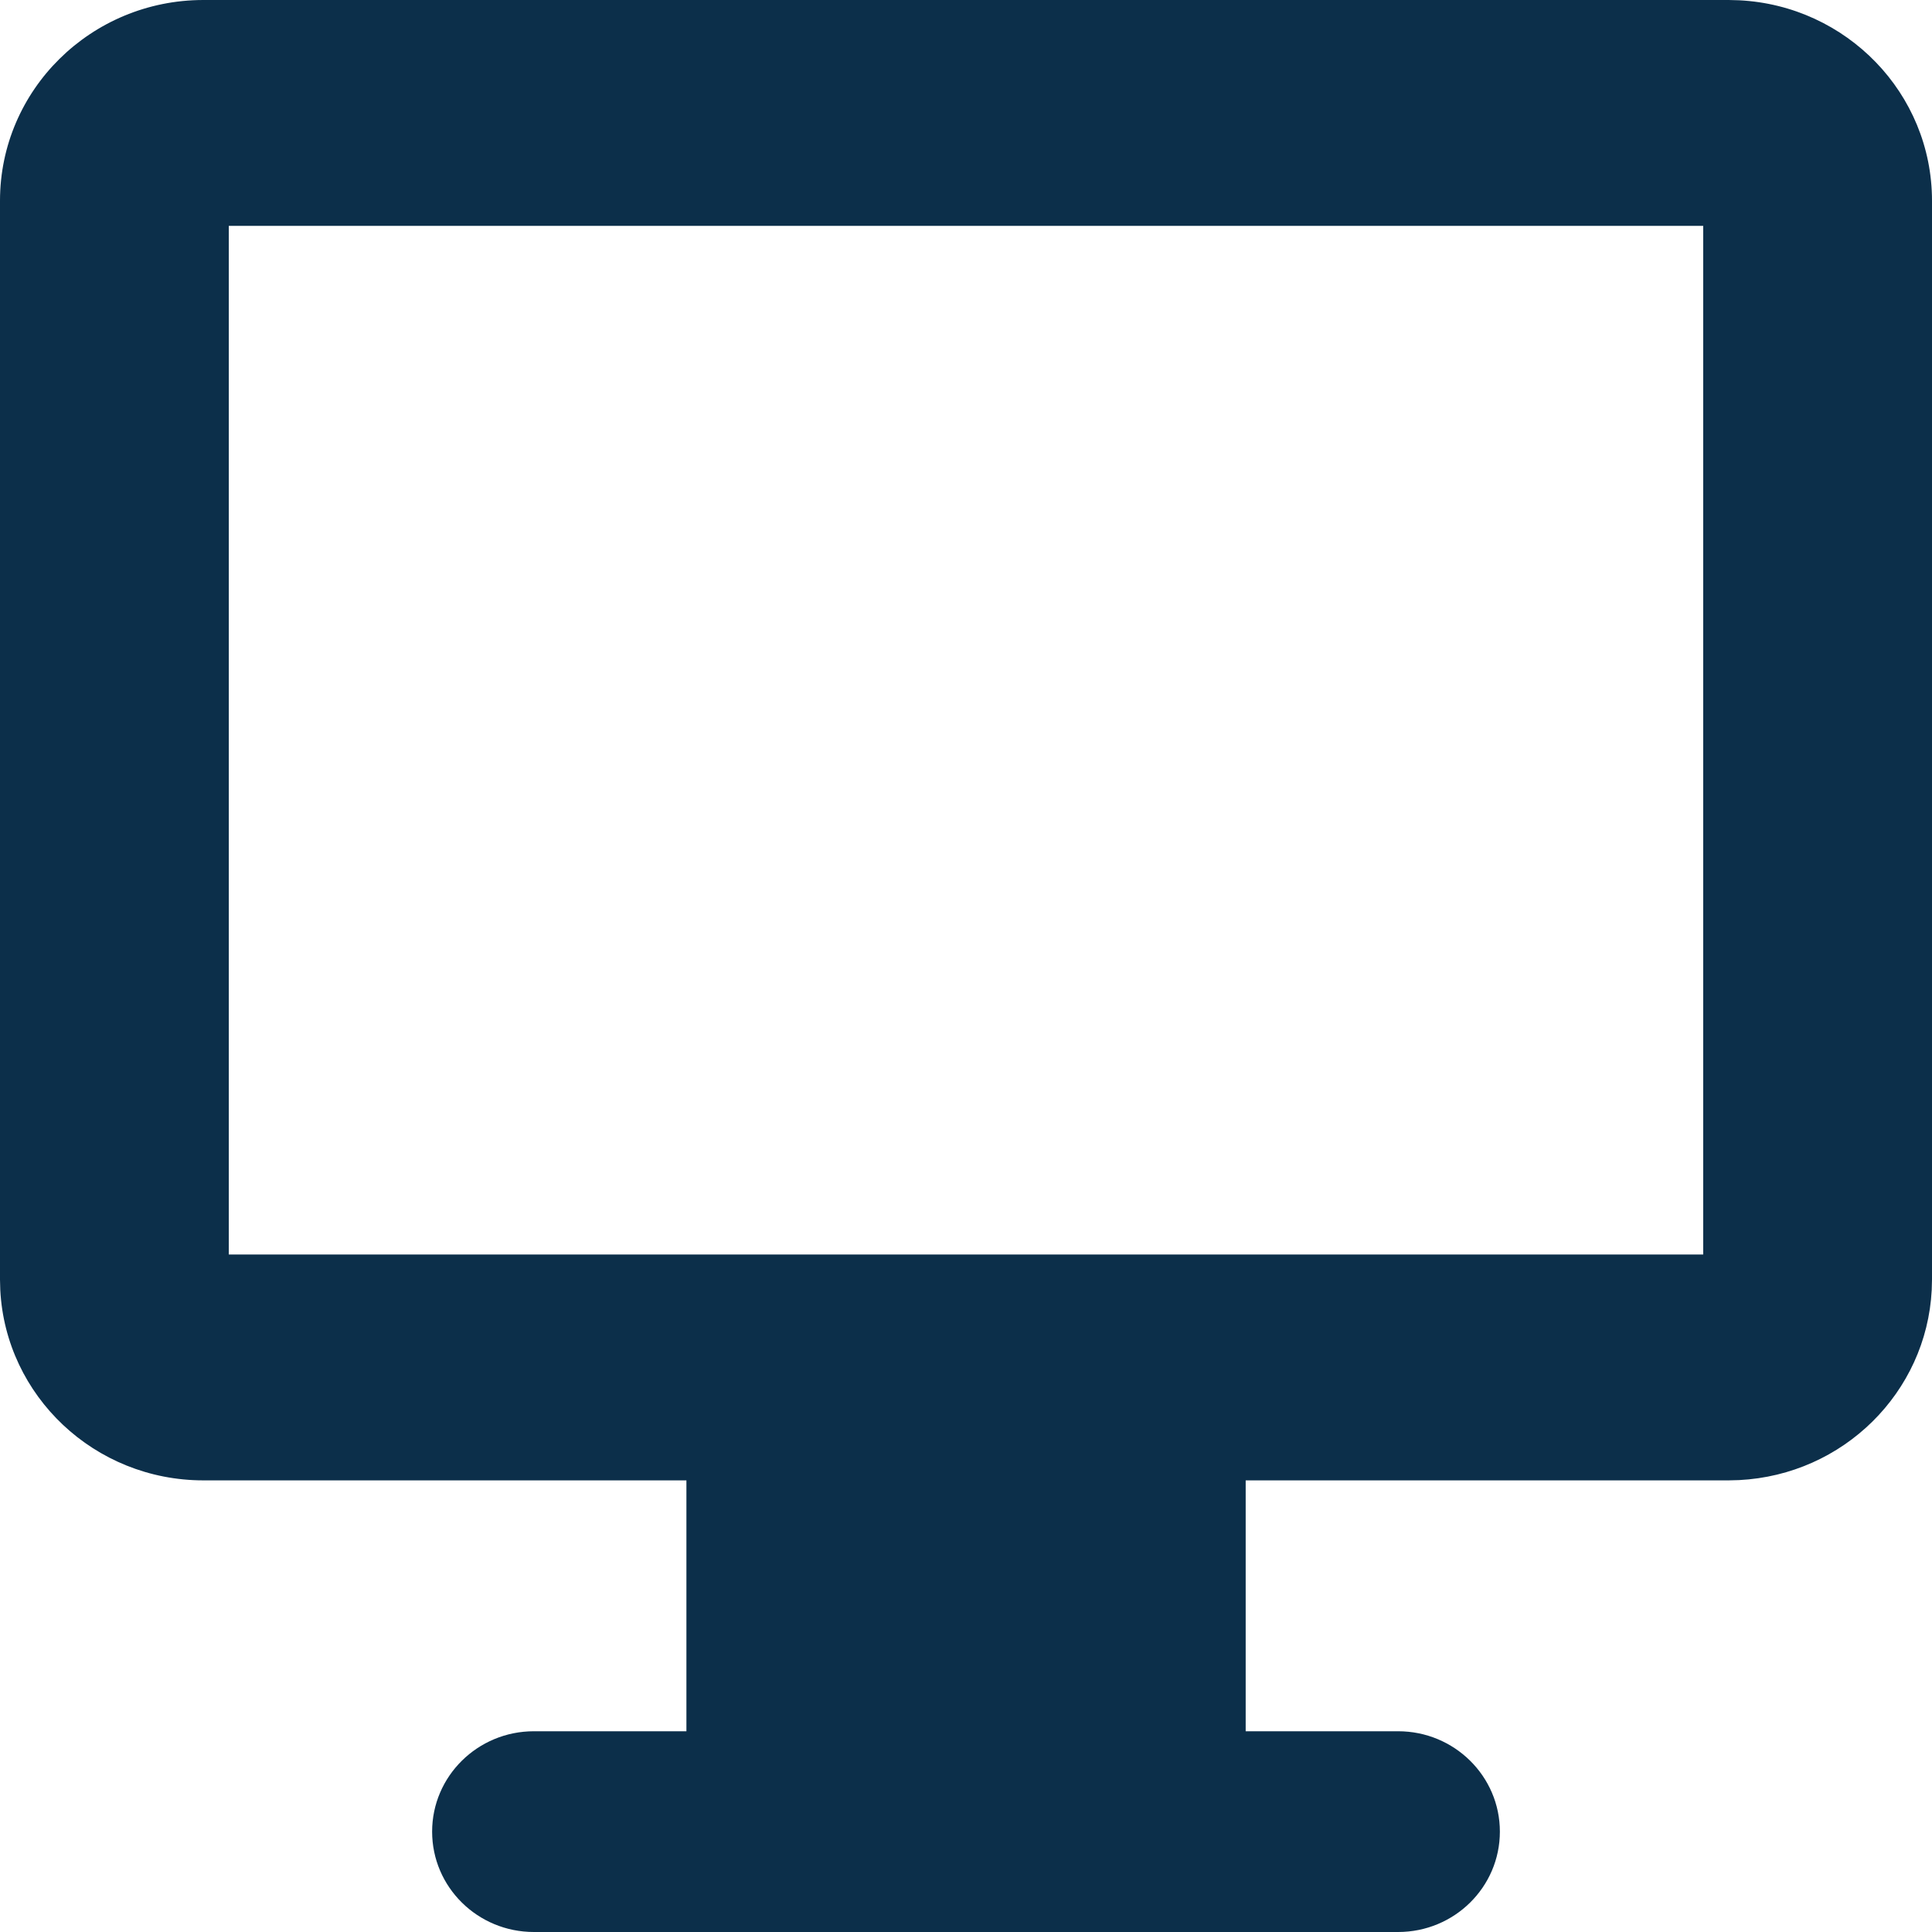 <svg width="21" height="21" viewBox="0 0 21 21" fill="none" xmlns="http://www.w3.org/2000/svg">
<path fill-rule="evenodd" clip-rule="evenodd" d="M15.197 18.818C15.808 18.818 16.303 19.307 16.303 19.909C16.303 20.512 15.808 21 15.197 21H5.803C5.192 21 4.697 20.512 4.697 19.909C4.697 19.307 5.192 18.818 5.803 18.818H7.461V16.091H2.211C1.028 16.091 0.062 15.174 0.003 14.021L0 13.909V2.182C1.33518e-07 0.977 0.99 8.78531e-09 2.211 0H18.79L18.903 0.003C20.071 0.061 21 1.015 21 2.182V13.909L20.997 14.021C20.94 15.137 20.034 16.031 18.903 16.088L18.79 16.091H13.54V18.818H15.197ZM2.487 13.636H18.513V2.455H2.487V13.636Z" fill="#0C2F4A"/>
</svg>
